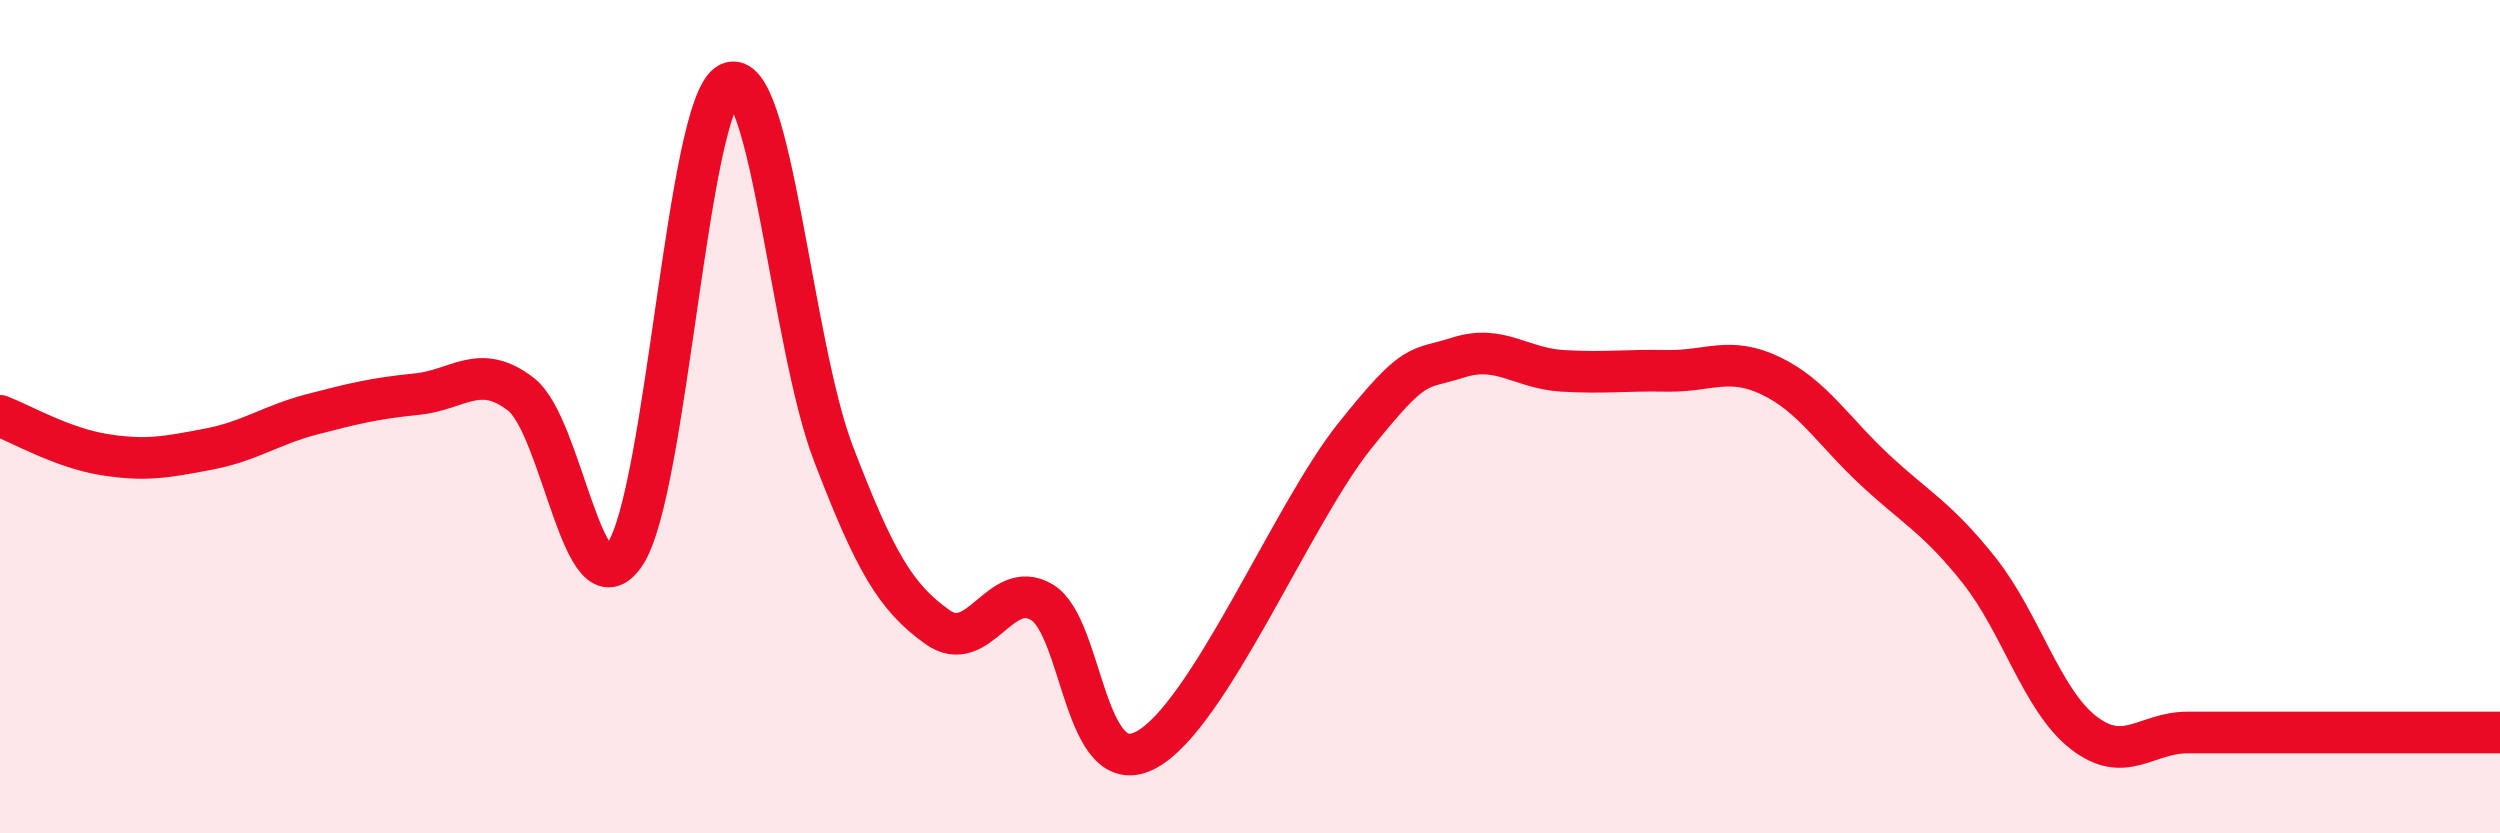 
    <svg width="60" height="20" viewBox="0 0 60 20" xmlns="http://www.w3.org/2000/svg">
      <path
        d="M 0,9.98 C 0.5,10.17 1.5,10.75 2.5,10.91 C 3.5,11.07 4,10.97 5,10.78 C 6,10.59 6.5,10.2 7.5,9.94 C 8.5,9.68 9,9.56 10,9.46 C 11,9.36 11.5,8.69 12.5,9.46 C 13.5,10.23 14,14.79 15,13.3 C 16,11.81 16.5,2.48 17.5,2 C 18.5,1.52 19,8.27 20,10.88 C 21,13.49 21.5,14.34 22.5,15.05 C 23.5,15.76 24,13.86 25,14.45 C 26,15.04 26,18.79 27.5,18 C 29,17.21 31,12.36 32.5,10.48 C 34,8.6 34,8.9 35,8.58 C 36,8.26 36.5,8.84 37.5,8.9 C 38.5,8.96 39,8.88 40,8.9 C 41,8.92 41.5,8.54 42.5,9.02 C 43.5,9.5 44,10.35 45,11.28 C 46,12.21 46.5,12.43 47.5,13.69 C 48.5,14.95 49,16.8 50,17.58 C 51,18.36 51.5,17.58 52.5,17.58 C 53.5,17.58 53.5,17.58 55,17.58 C 56.5,17.58 59,17.58 60,17.58L60 20L0 20Z"
        fill="#EB0A25"
        opacity="0.1"
        stroke-linecap="round"
        stroke-linejoin="round"
      />
      <path
        d="M 0,9.98 C 0.5,10.17 1.5,10.75 2.5,10.91 C 3.5,11.07 4,10.97 5,10.78 C 6,10.59 6.5,10.2 7.5,9.94 C 8.5,9.68 9,9.56 10,9.46 C 11,9.36 11.5,8.69 12.5,9.46 C 13.5,10.23 14,14.79 15,13.3 C 16,11.81 16.5,2.48 17.5,2 C 18.5,1.52 19,8.27 20,10.88 C 21,13.49 21.5,14.34 22.5,15.05 C 23.5,15.76 24,13.86 25,14.45 C 26,15.04 26,18.79 27.5,18 C 29,17.21 31,12.36 32.5,10.48 C 34,8.6 34,8.9 35,8.58 C 36,8.26 36.5,8.84 37.5,8.9 C 38.5,8.96 39,8.88 40,8.9 C 41,8.92 41.5,8.54 42.5,9.02 C 43.5,9.5 44,10.35 45,11.28 C 46,12.21 46.5,12.43 47.5,13.69 C 48.5,14.95 49,16.8 50,17.58 C 51,18.36 51.5,17.58 52.5,17.58 C 53.5,17.58 53.5,17.58 55,17.58 C 56.5,17.58 59,17.58 60,17.58"
        stroke="#EB0A25"
        stroke-width="1"
        fill="none"
        stroke-linecap="round"
        stroke-linejoin="round"
      />
    </svg>
  